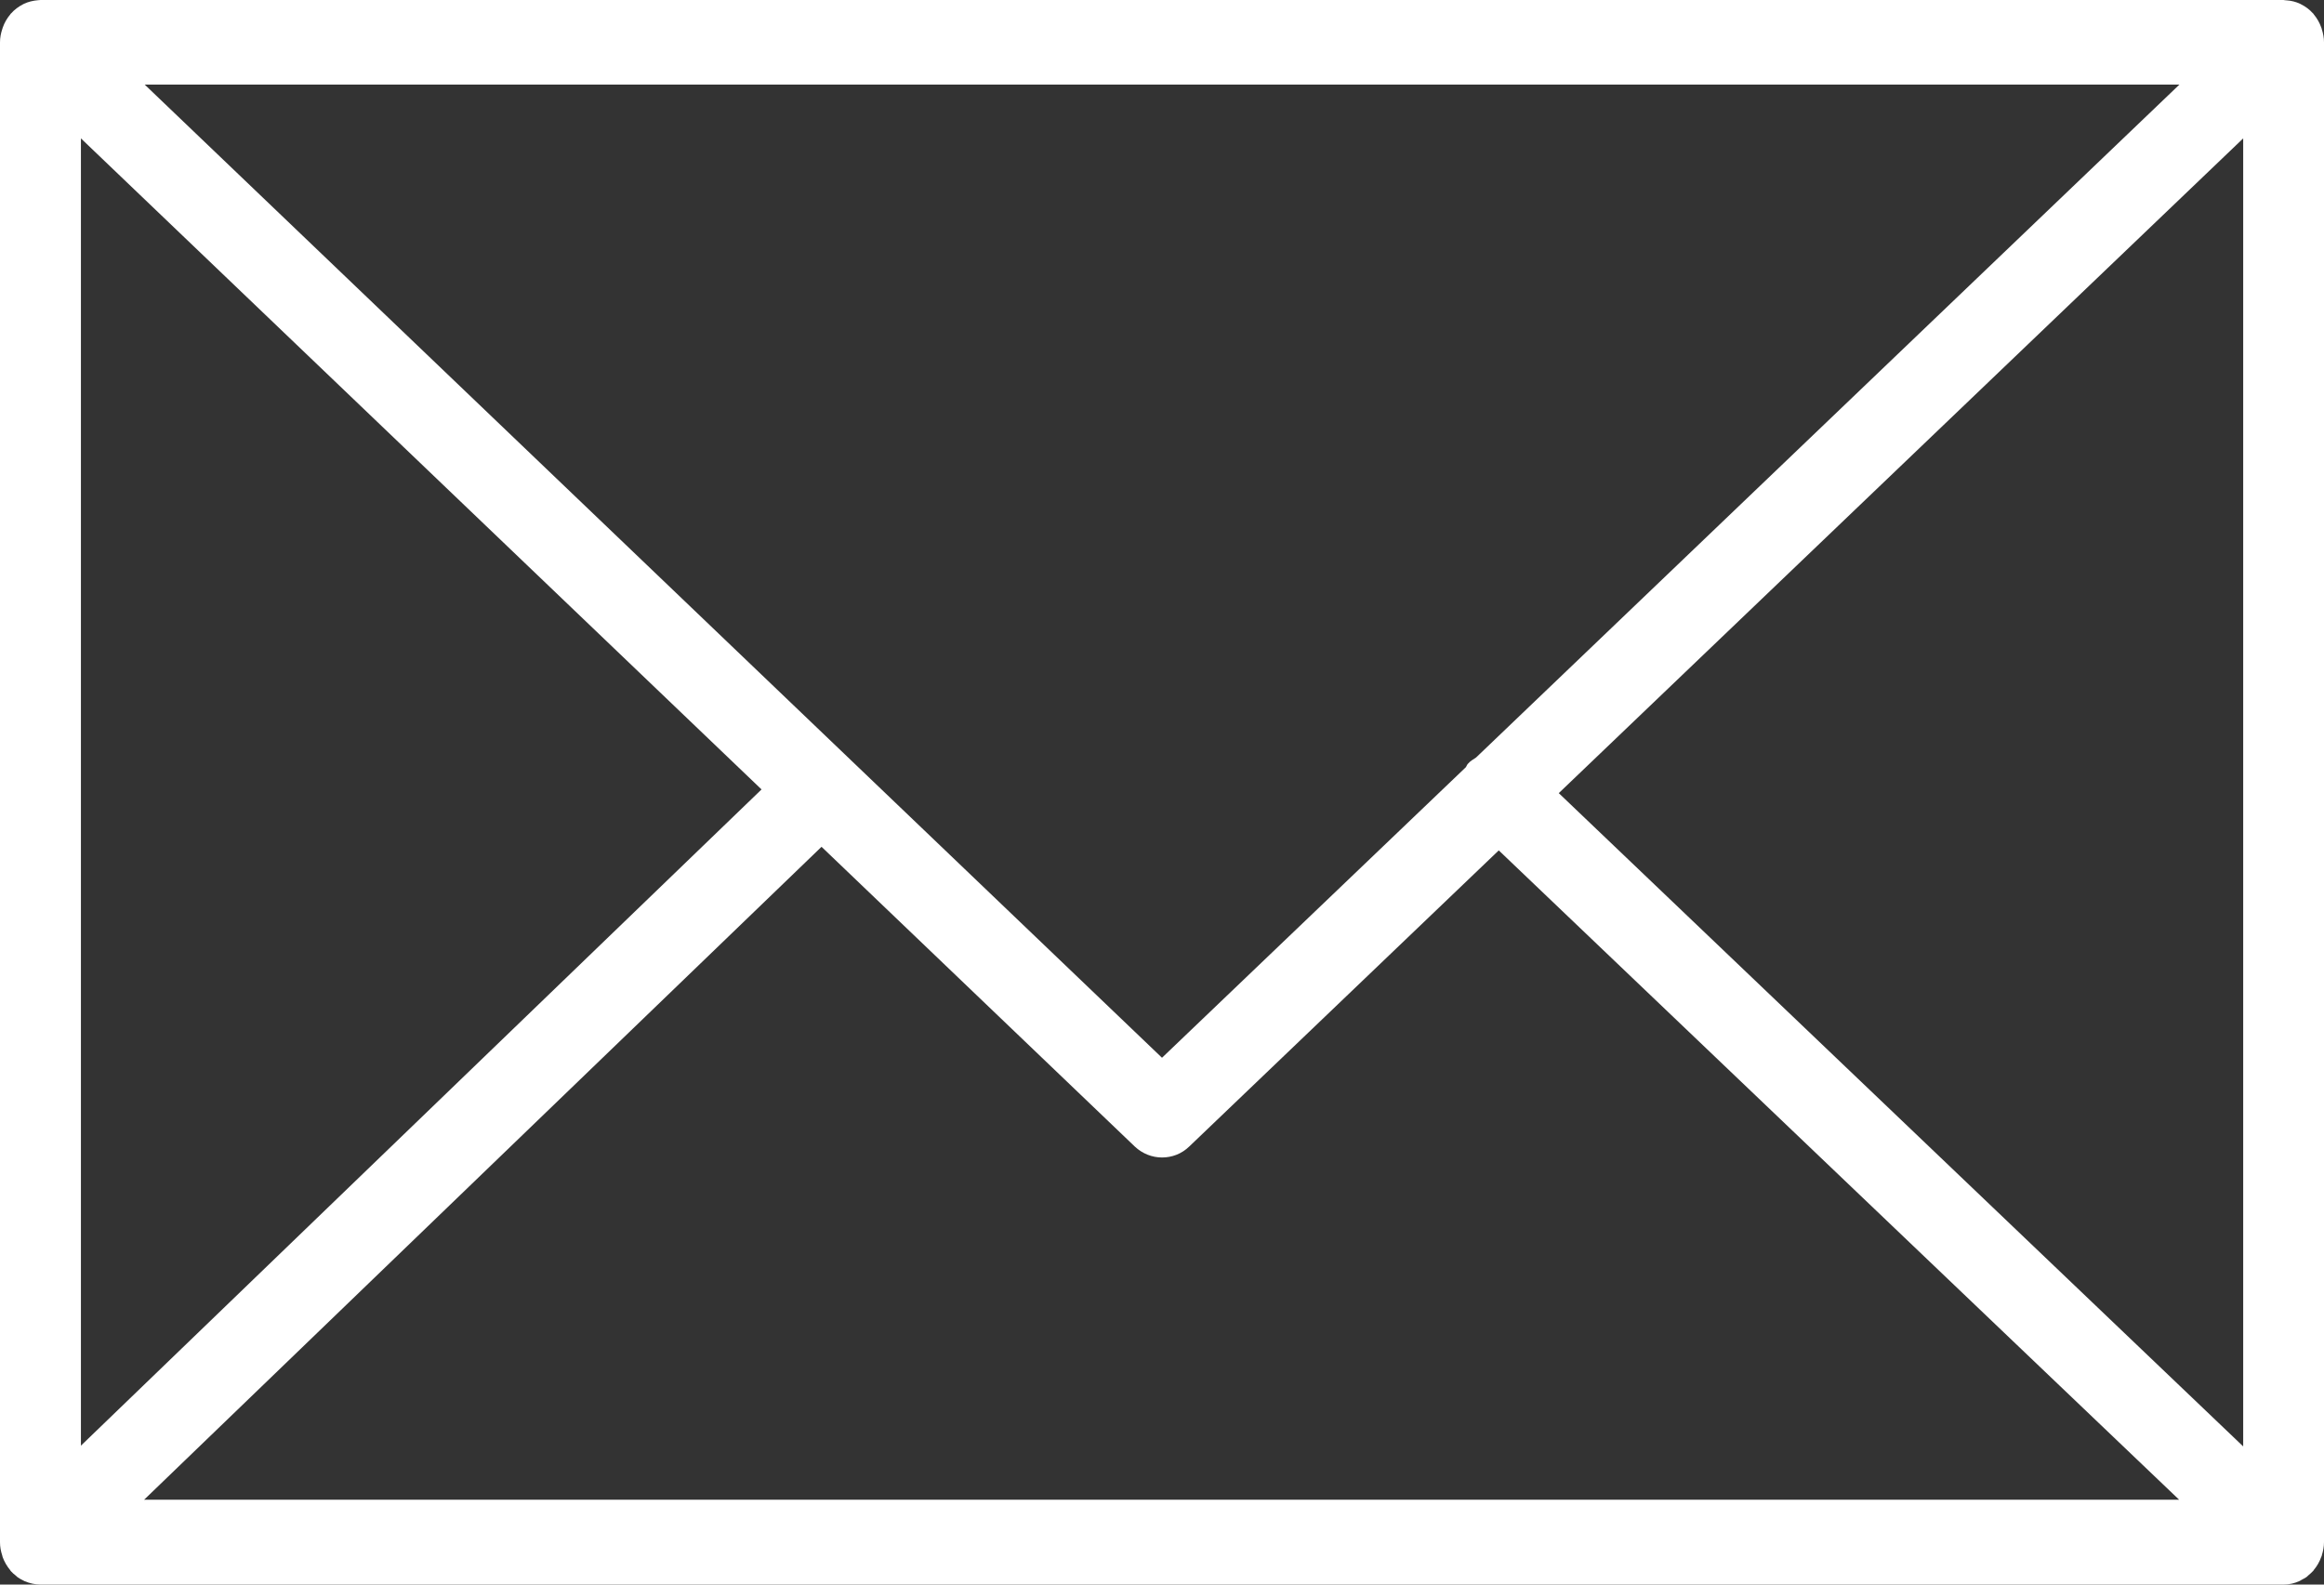 <?xml version="1.0" encoding="utf-8"?>
<!-- Generator: Adobe Illustrator 15.1.0, SVG Export Plug-In . SVG Version: 6.00 Build 0)  -->
<!DOCTYPE svg PUBLIC "-//W3C//DTD SVG 1.1//EN" "http://www.w3.org/Graphics/SVG/1.1/DTD/svg11.dtd">
<svg version="1.1" id="Capa_1" xmlns="http://www.w3.org/2000/svg" xmlns:xlink="http://www.w3.org/1999/xlink" x="0px" y="0px"
	 width="22px" height="15px" viewBox="0 0 22 15" enable-background="new 0 0 22 15" xml:space="preserve">
<rect x="0" y="0" width="22" height="15" fill="#333333" stroke="none"/>
<path fill="#FFFFFF" d="M21.98,14.721c0.012-0.039,0.02-0.079,0.02-0.123V0.4c0-0.043-0.008-0.084-0.021-0.124
	c-0.001-0.005-0.002-0.01-0.005-0.016c-0.016-0.045-0.04-0.087-0.07-0.123C21.902,0.136,21.902,0.133,21.9,0.13
	c-0.002-0.001-0.003-0.002-0.004-0.003c-0.032-0.036-0.07-0.065-0.113-0.086c-0.003-0.001-0.006-0.004-0.009-0.005
	c-0.04-0.019-0.084-0.03-0.131-0.033c-0.005,0-0.009-0.001-0.013-0.001C21.626,0.001,21.622,0,21.617,0H0.384
	C0.379,0,0.375,0.001,0.371,0.001c-0.004,0-0.009,0.001-0.012,0.001C0.312,0.006,0.267,0.017,0.227,0.036
	C0.224,0.037,0.222,0.039,0.219,0.04C0.176,0.062,0.137,0.091,0.105,0.127C0.104,0.129,0.102,0.129,0.101,0.13
	C0.099,0.132,0.099,0.136,0.096,0.138c-0.03,0.036-0.054,0.077-0.07,0.123C0.024,0.267,0.023,0.271,0.021,0.277
	C0.008,0.316,0,0.357,0,0.401V14.6c0,0.044,0.008,0.084,0.021,0.124c0.001,0.005,0.003,0.011,0.004,0.016
	c0.017,0.046,0.042,0.088,0.072,0.124c0.001,0.002,0.002,0.005,0.004,0.007c0.001,0.002,0.003,0.003,0.005,0.005
	c0.012,0.014,0.026,0.025,0.041,0.037c0.006,0.005,0.012,0.011,0.019,0.017c0.017,0.012,0.035,0.022,0.054,0.031
	c0.005,0.002,0.008,0.005,0.013,0.007C0.279,14.987,0.33,15,0.383,15h21.234c0.054,0,0.104-0.012,0.15-0.033
	c0.007-0.003,0.014-0.008,0.021-0.012c0.016-0.008,0.032-0.017,0.046-0.026c0.008-0.007,0.015-0.014,0.022-0.02
	c0.013-0.011,0.025-0.021,0.037-0.034c0.002-0.003,0.004-0.004,0.006-0.006c0.003-0.003,0.003-0.006,0.005-0.008
	c0.03-0.036,0.054-0.077,0.07-0.123C21.978,14.733,21.979,14.727,21.98,14.721z M0.766,1.31l6.443,6.163l-6.443,6.212V1.31z
	 M13.973,7.171c-0.027,0.018-0.055,0.033-0.077,0.059c-0.009,0.009-0.012,0.022-0.019,0.032L11,10.013L1.37,0.801h19.261
	L13.973,7.171z M7.777,8.016l2.965,2.837c0.073,0.069,0.166,0.104,0.258,0.104c0.094,0,0.186-0.034,0.258-0.104l2.93-2.803
	l6.441,6.147H1.364L7.777,8.016z M14.756,7.508l6.479-6.198v12.382L14.756,7.508z"/>
</svg>
